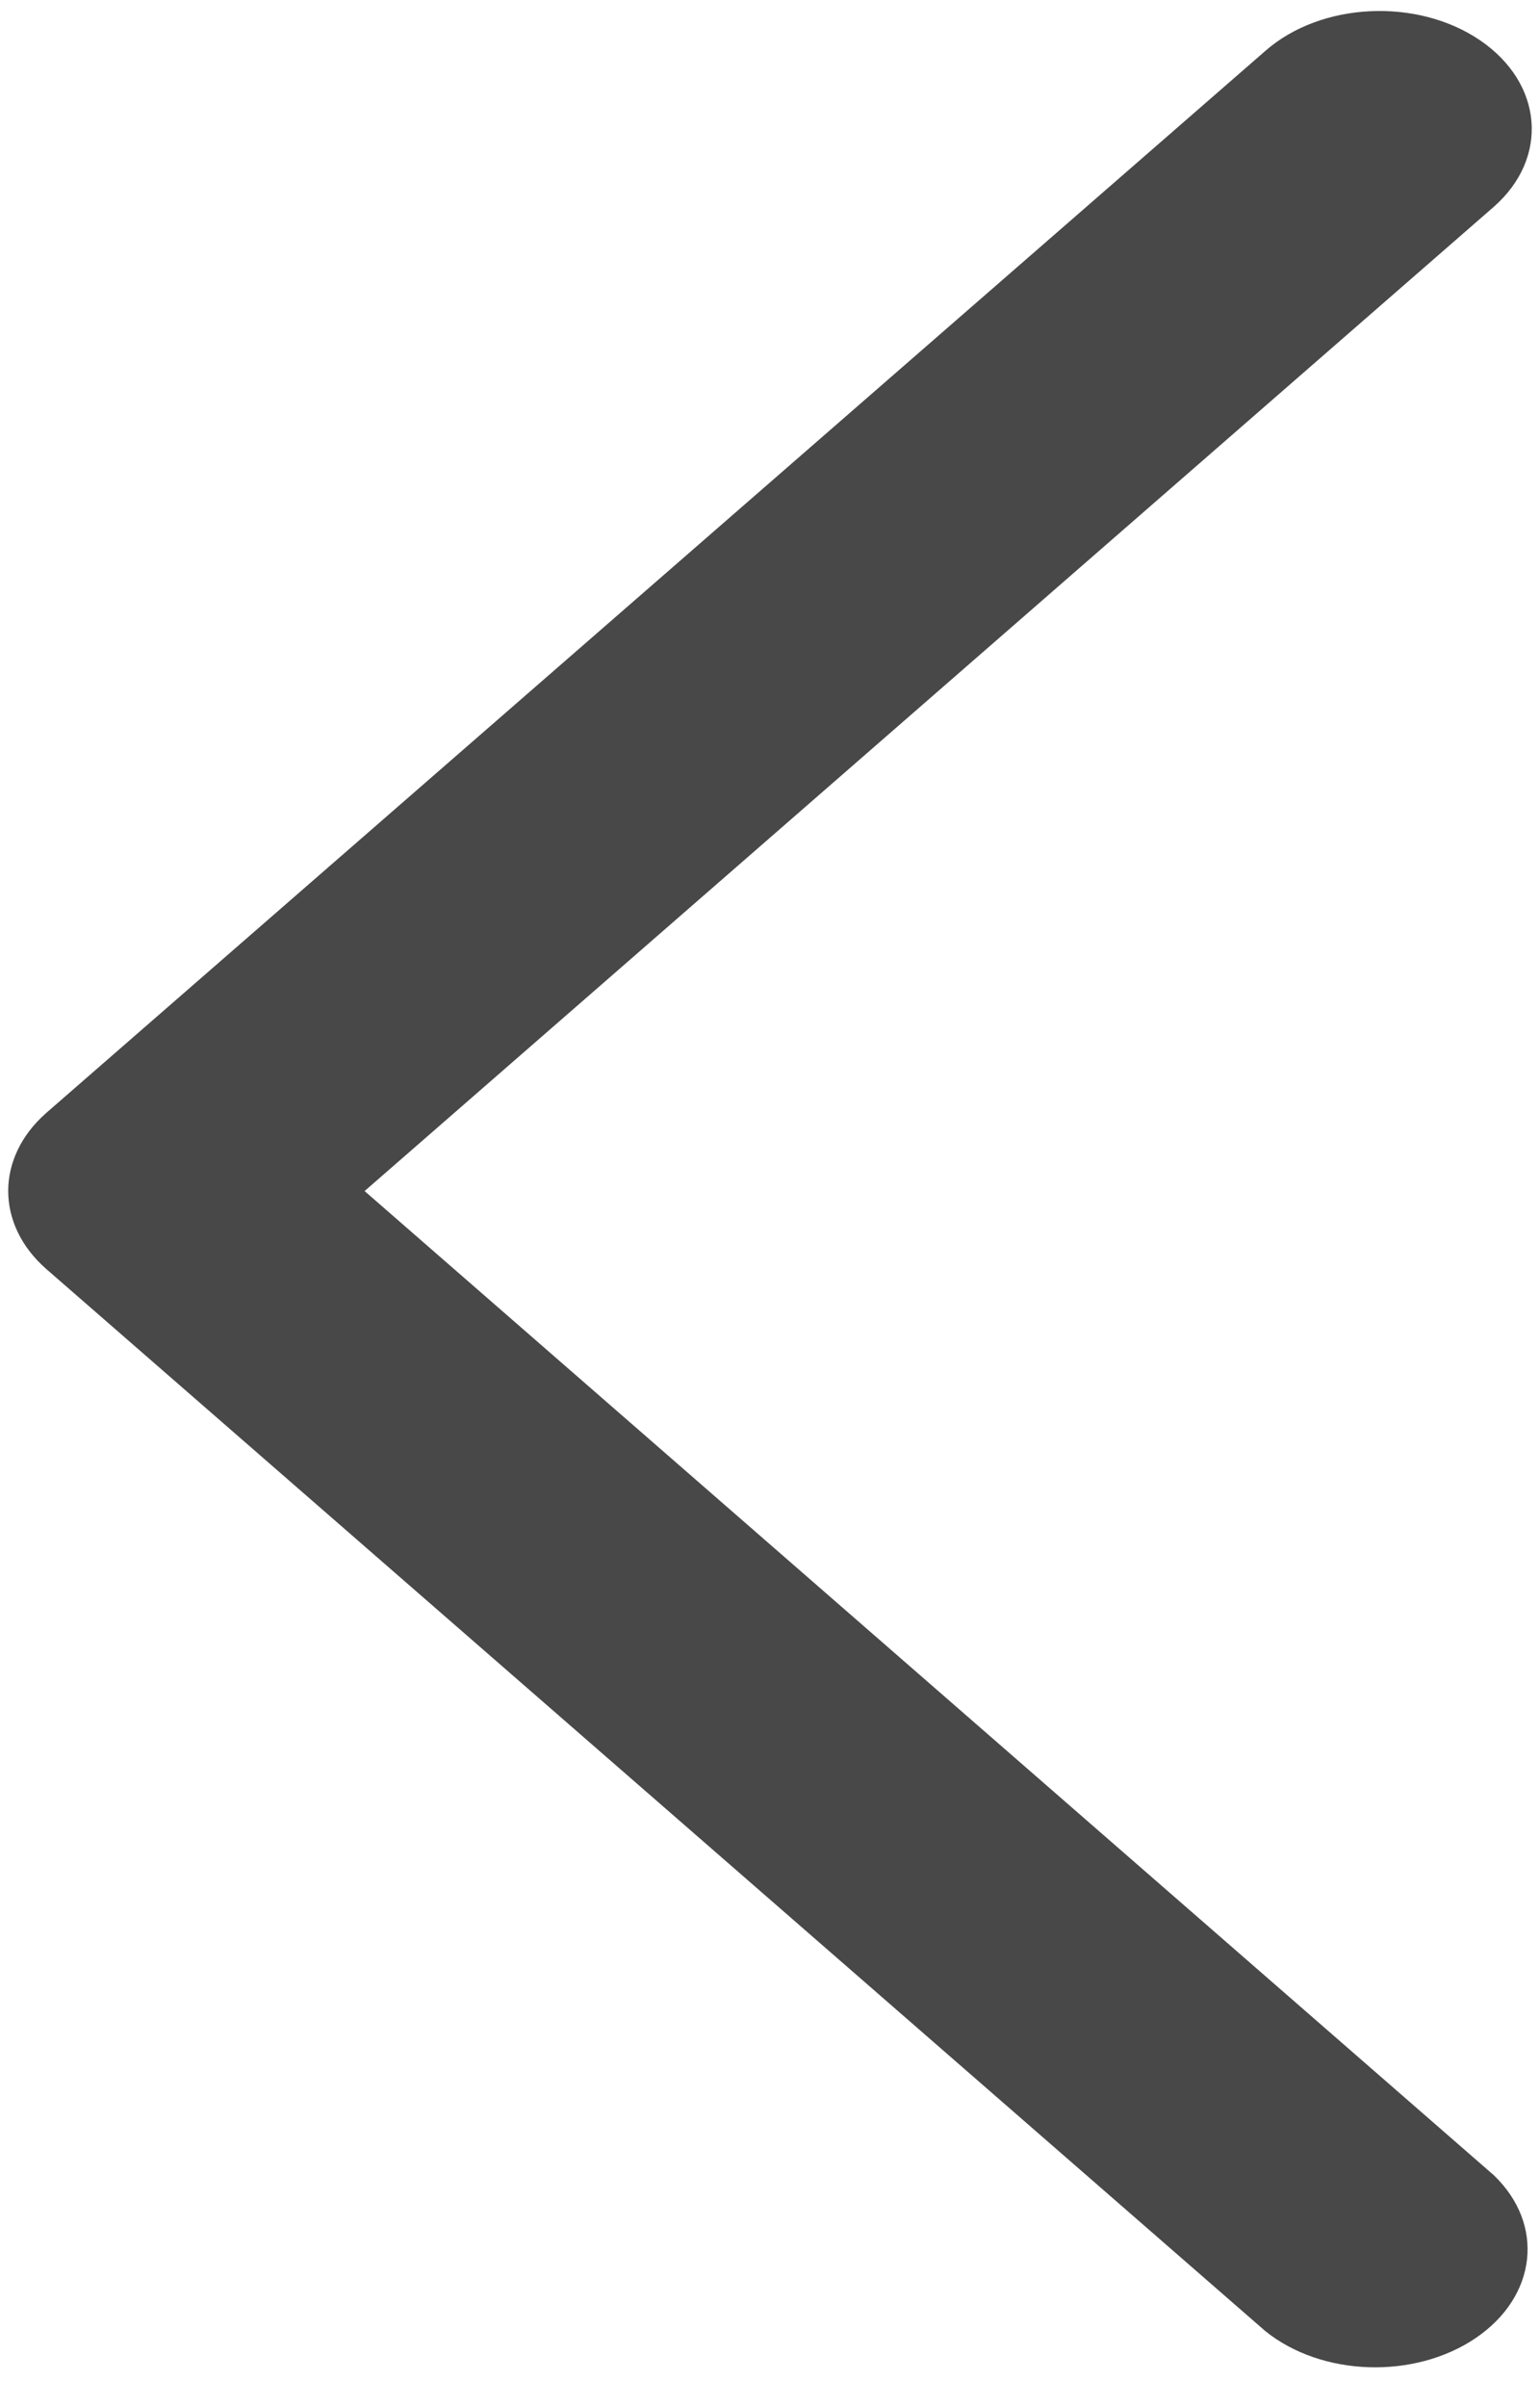 <svg width="16" height="25" viewBox="0 0 16 25" fill="none" xmlns="http://www.w3.org/2000/svg">
<path d="M0.479 11.56L13.146 0.529C13.723 0.022 14.722 -0.027 15.378 0.419C16.033 0.866 16.097 1.639 15.521 2.147L3.788 12.37L15.521 22.592C16.052 23.103 15.97 23.847 15.334 24.281C14.697 24.714 13.733 24.683 13.146 24.21L0.479 13.178C-0.046 12.716 -0.046 12.023 0.479 11.56Z" fill="#484848"/>
</svg>
